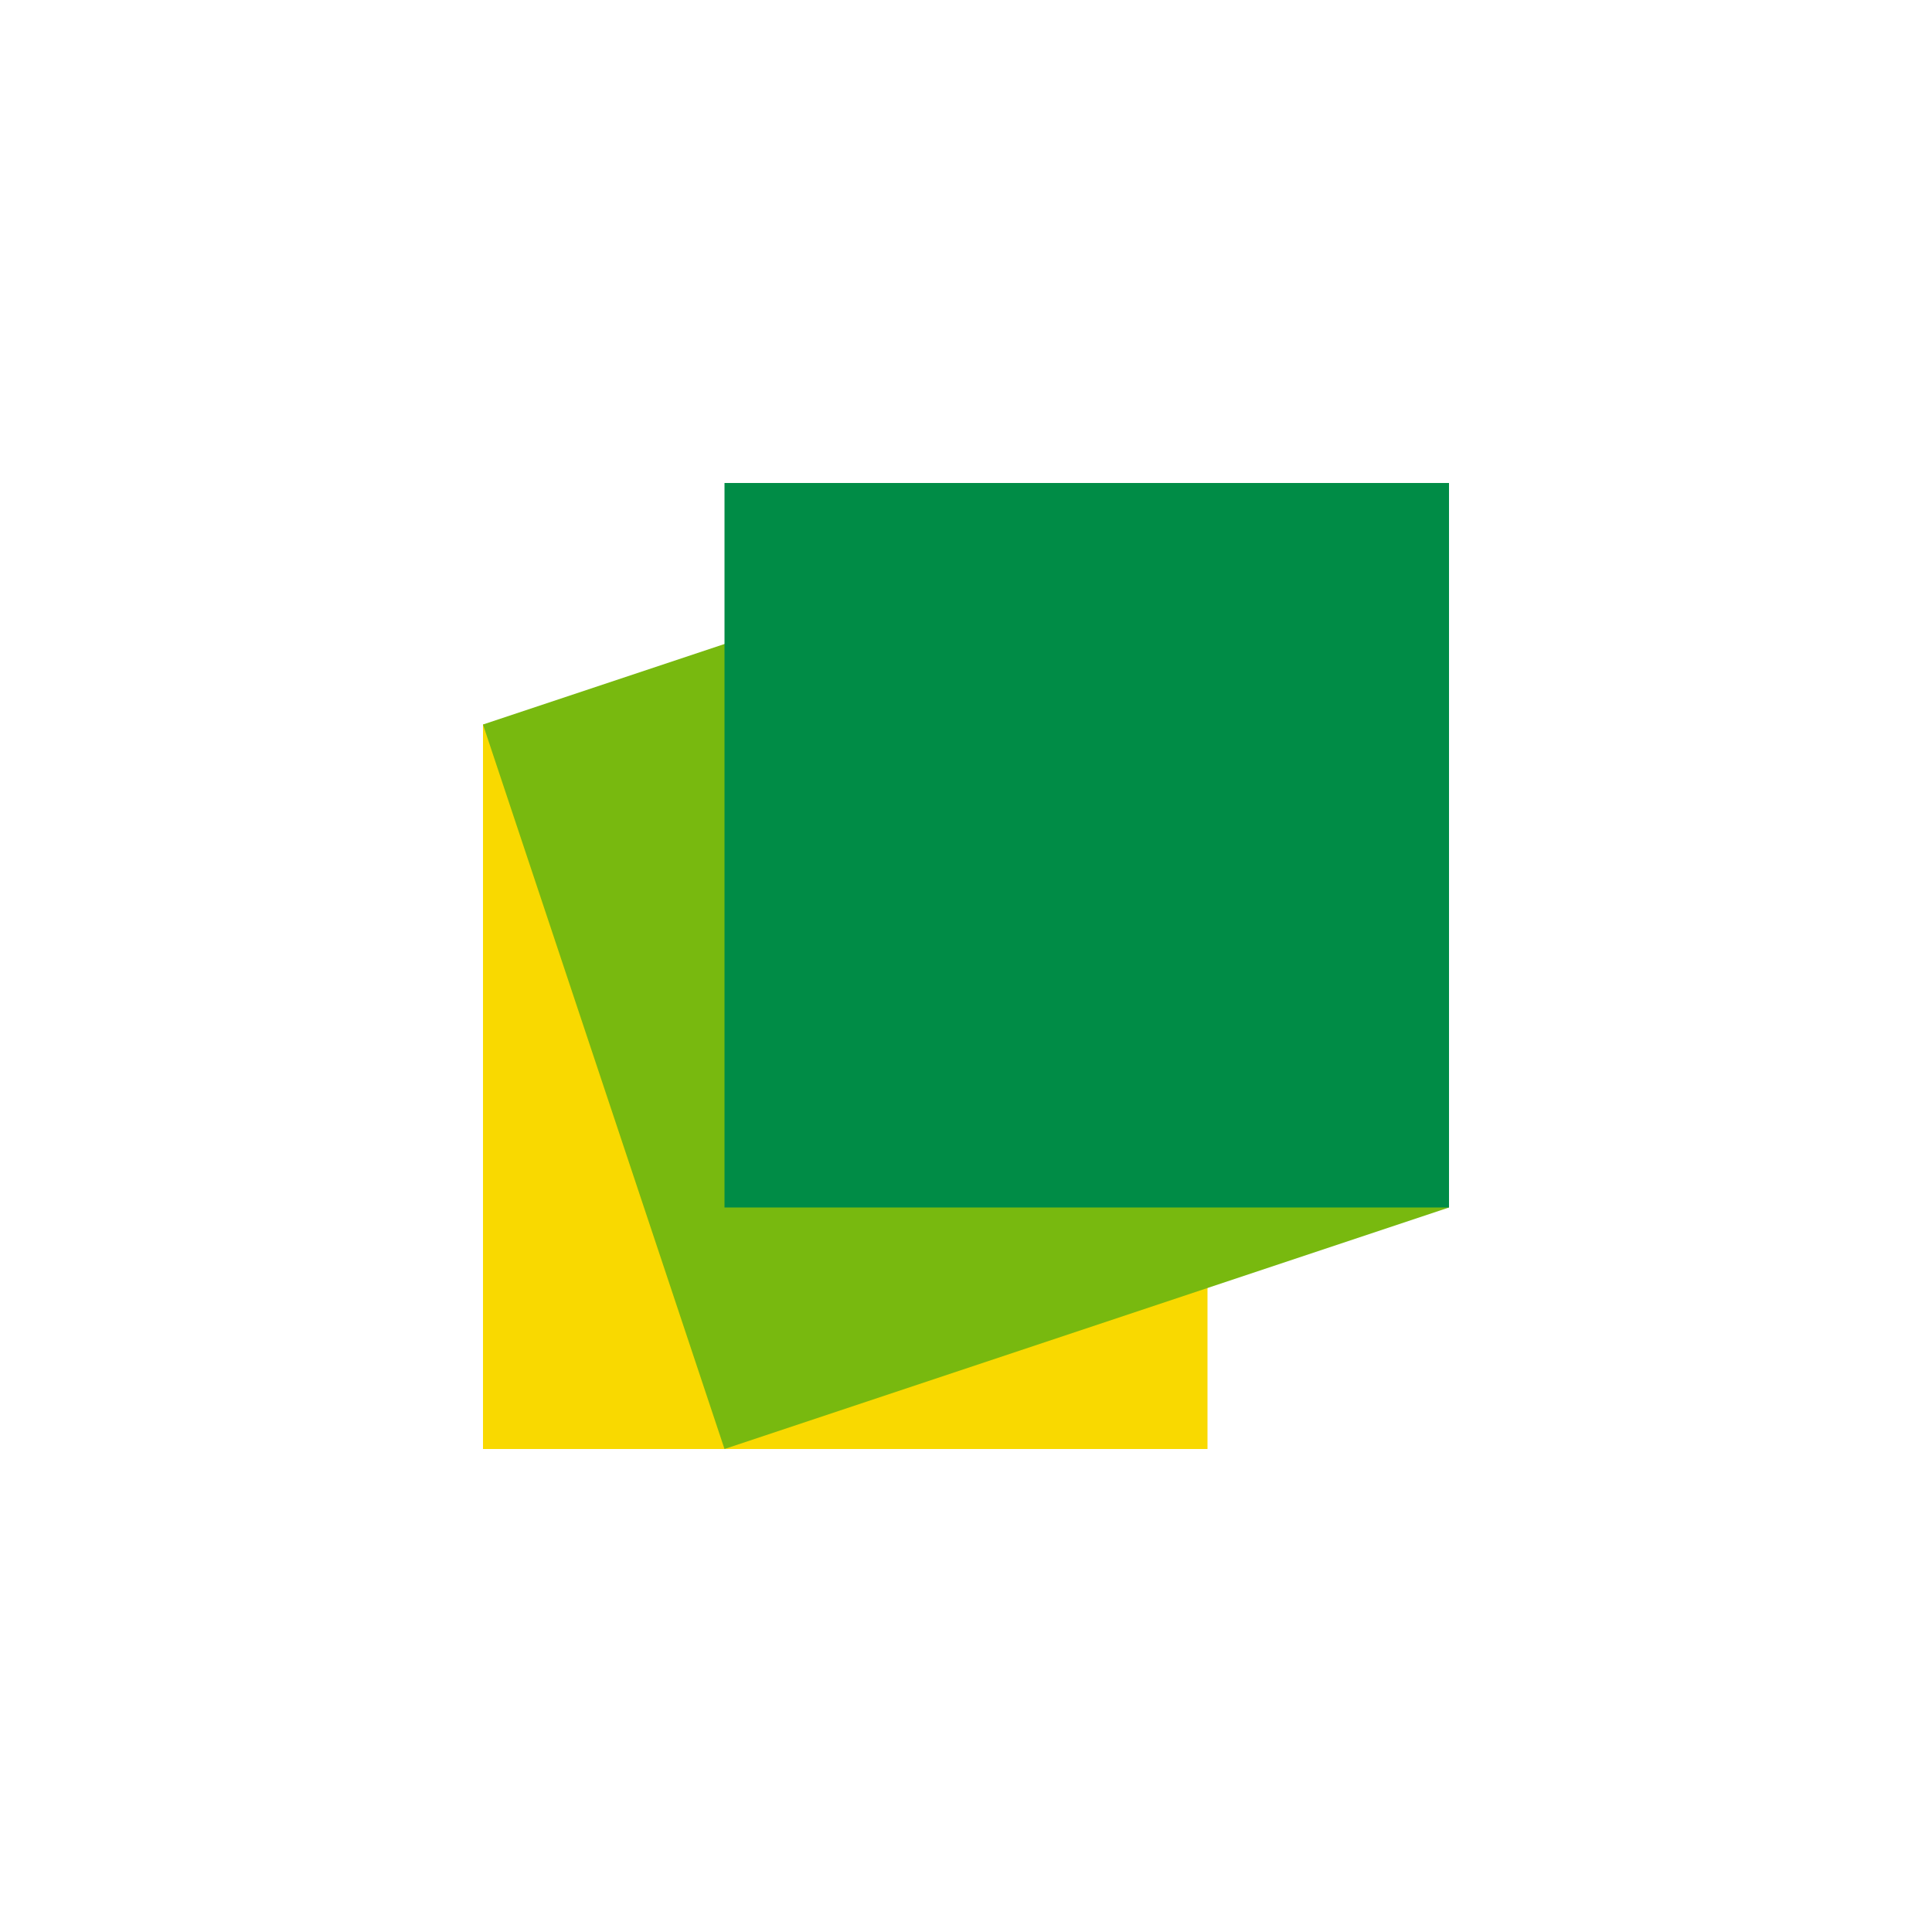 <svg xmlns="http://www.w3.org/2000/svg" width="40mm" height="40mm" viewBox="0 0 113.386 113.386">
  <title>Logo_BayWar-re_B_RGB</title>
  <g id="Schutzraum">
    <rect width="113.386" height="113.386" fill="none"/>
  </g>
  <g id="Bildmarke">
    <rect x="28.346" y="42.52" width="42.52" height="42.52" fill="#f9d900"/>
    <polygon points="28.346 42.52 70.866 28.346 85.039 70.866 42.52 85.039 28.346 42.52 28.346 42.52" fill="#78b90f" fill-rule="evenodd"/>
    <rect x="42.52" y="28.346" width="42.52" height="42.52" fill="#008c46"/>
  </g>
</svg>
